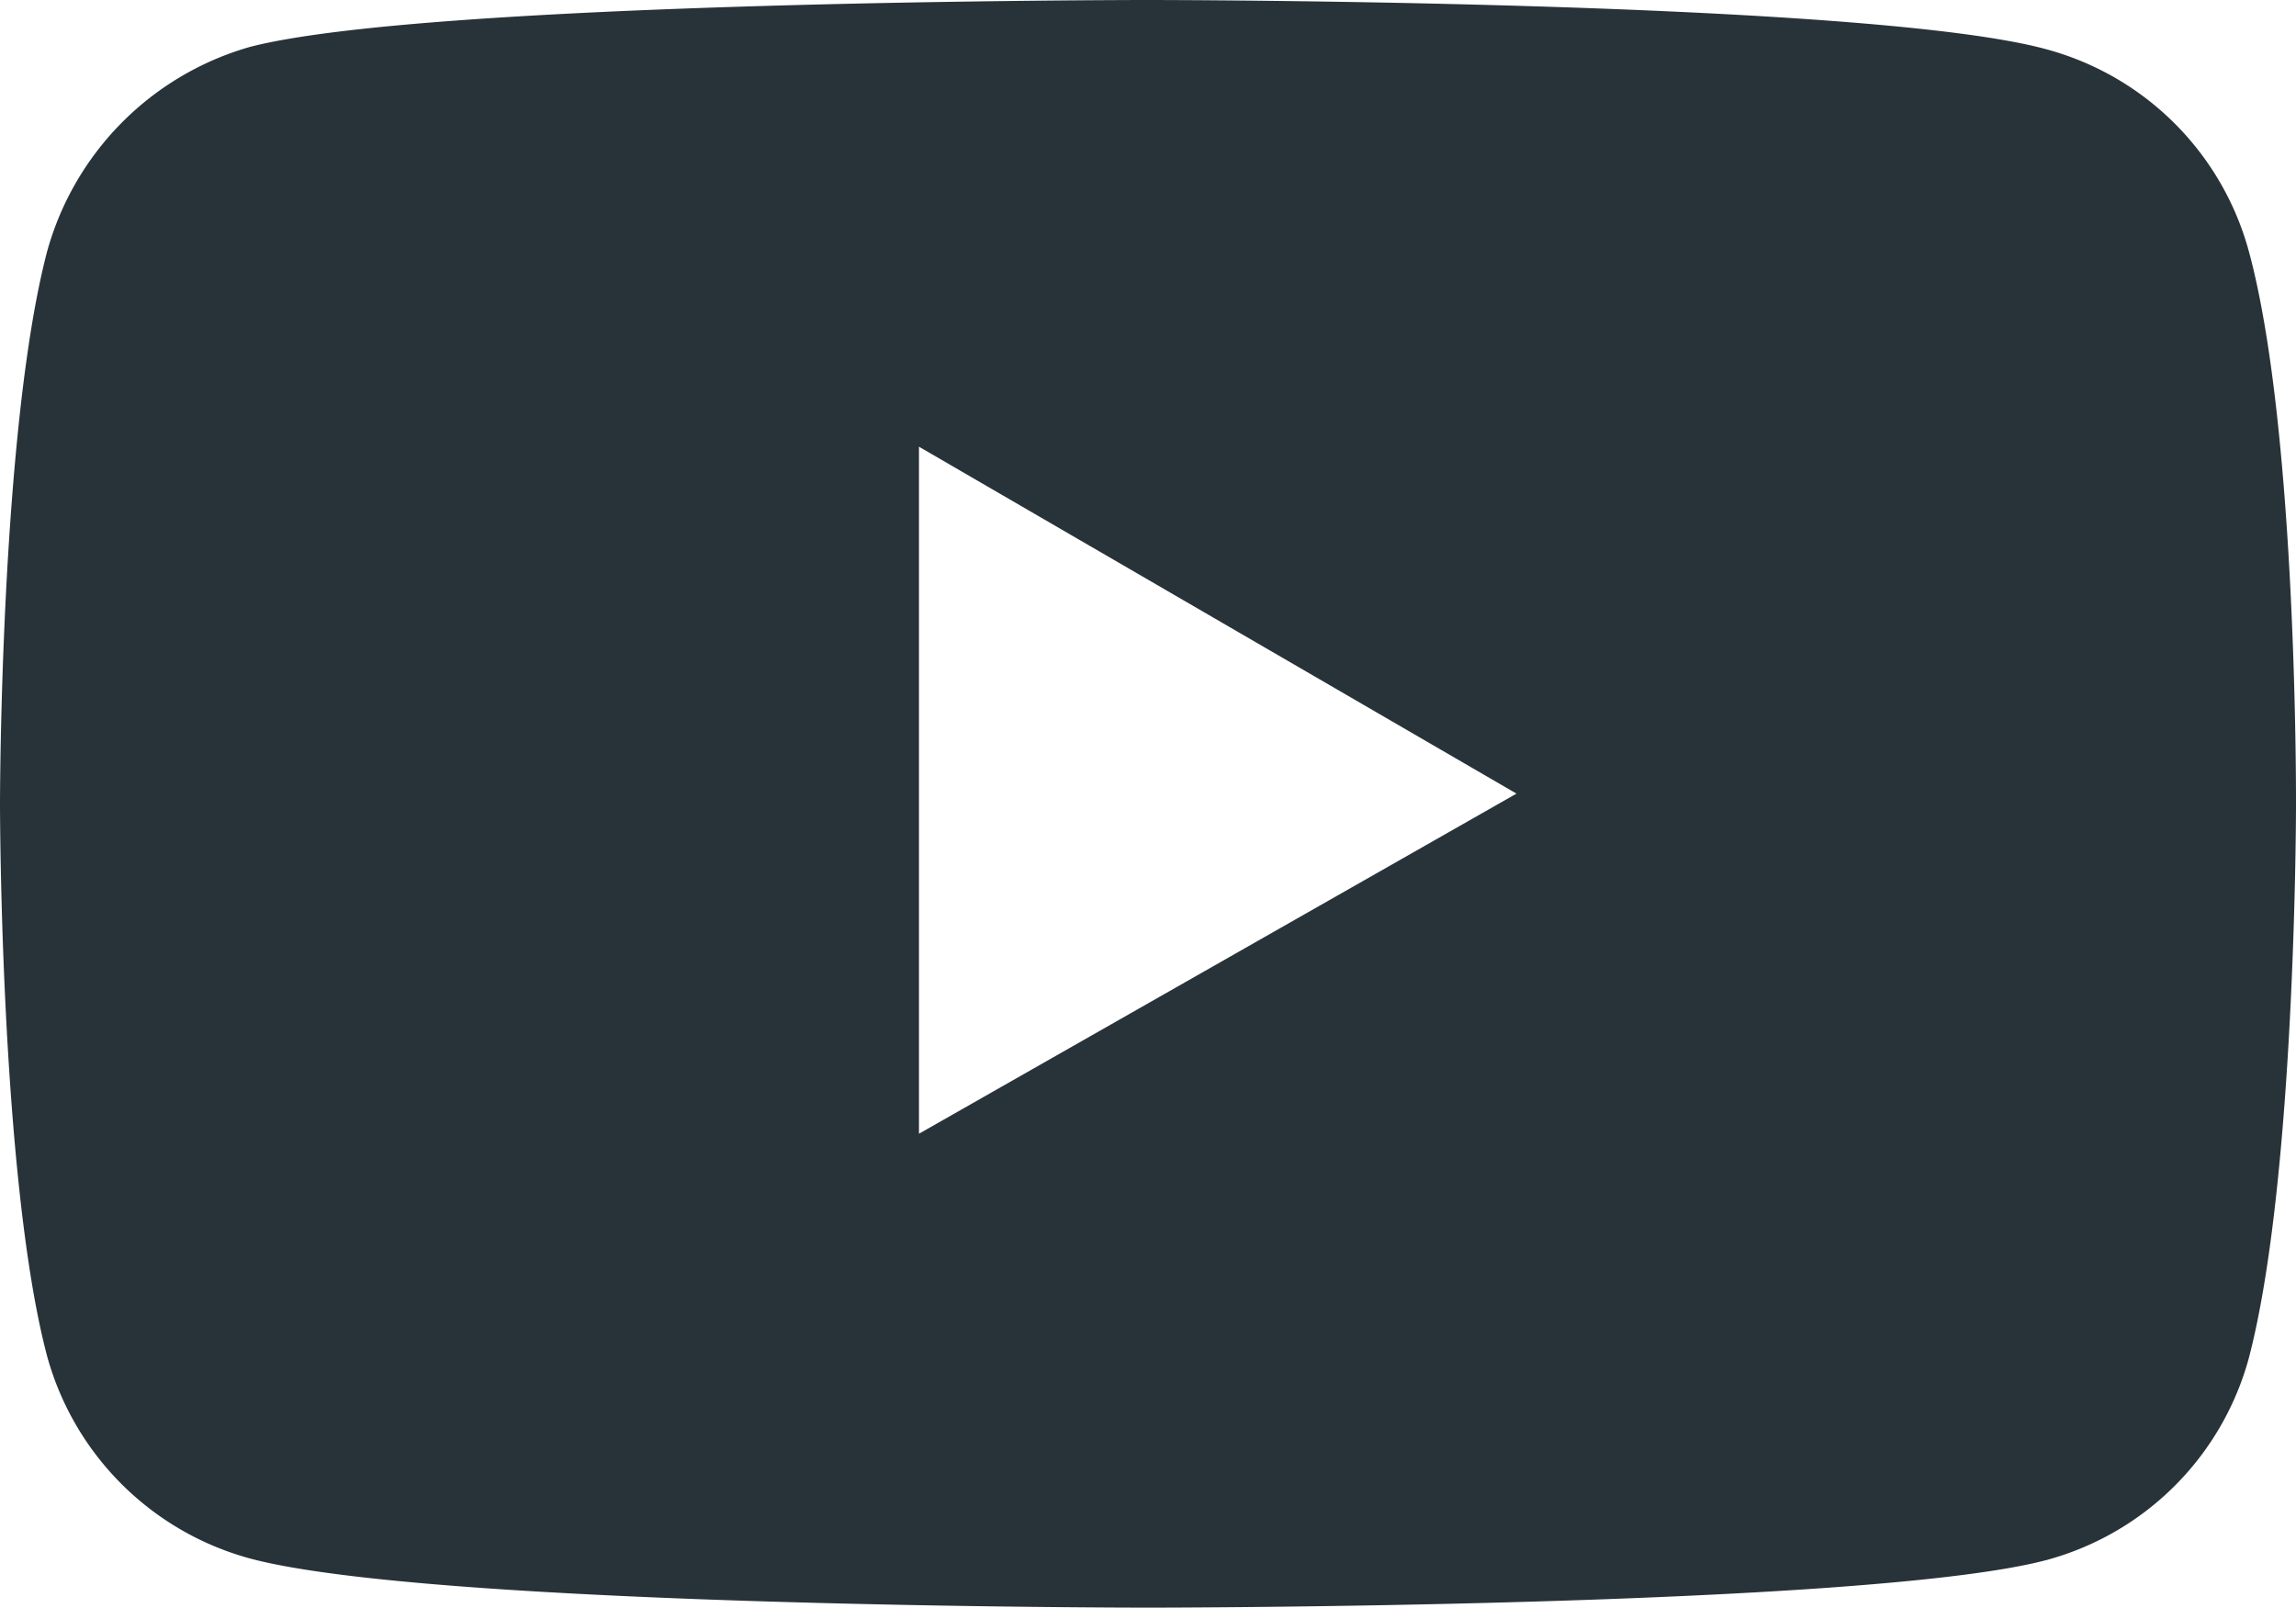 <svg id="a6760bf6-af61-40d3-9604-baf8a8b9a7e3" data-name="Слой 1" xmlns="http://www.w3.org/2000/svg" viewBox="0 0 40.5 28.36" fill="#283339"><path d="M36.1.87a5.07,5.07,0,0,1,3.57,3.57c.86,3.17.83,9.77.83,9.77s0,6.57-.83,9.74a5.07,5.07,0,0,1-3.57,3.57c-3.17.84-15.85.84-15.85.84s-12.64,0-15.85-.87A5.1,5.1,0,0,1,.83,23.92C0,20.78,0,14.18,0,14.18S0,7.61.83,4.44A5.19,5.19,0,0,1,4.4.83C7.57,0,20.25,0,20.25,0S32.93,0,36.1.87ZM26.75,14,16.21,20V7.88Z" style="fill-rule:evenodd"/></svg>